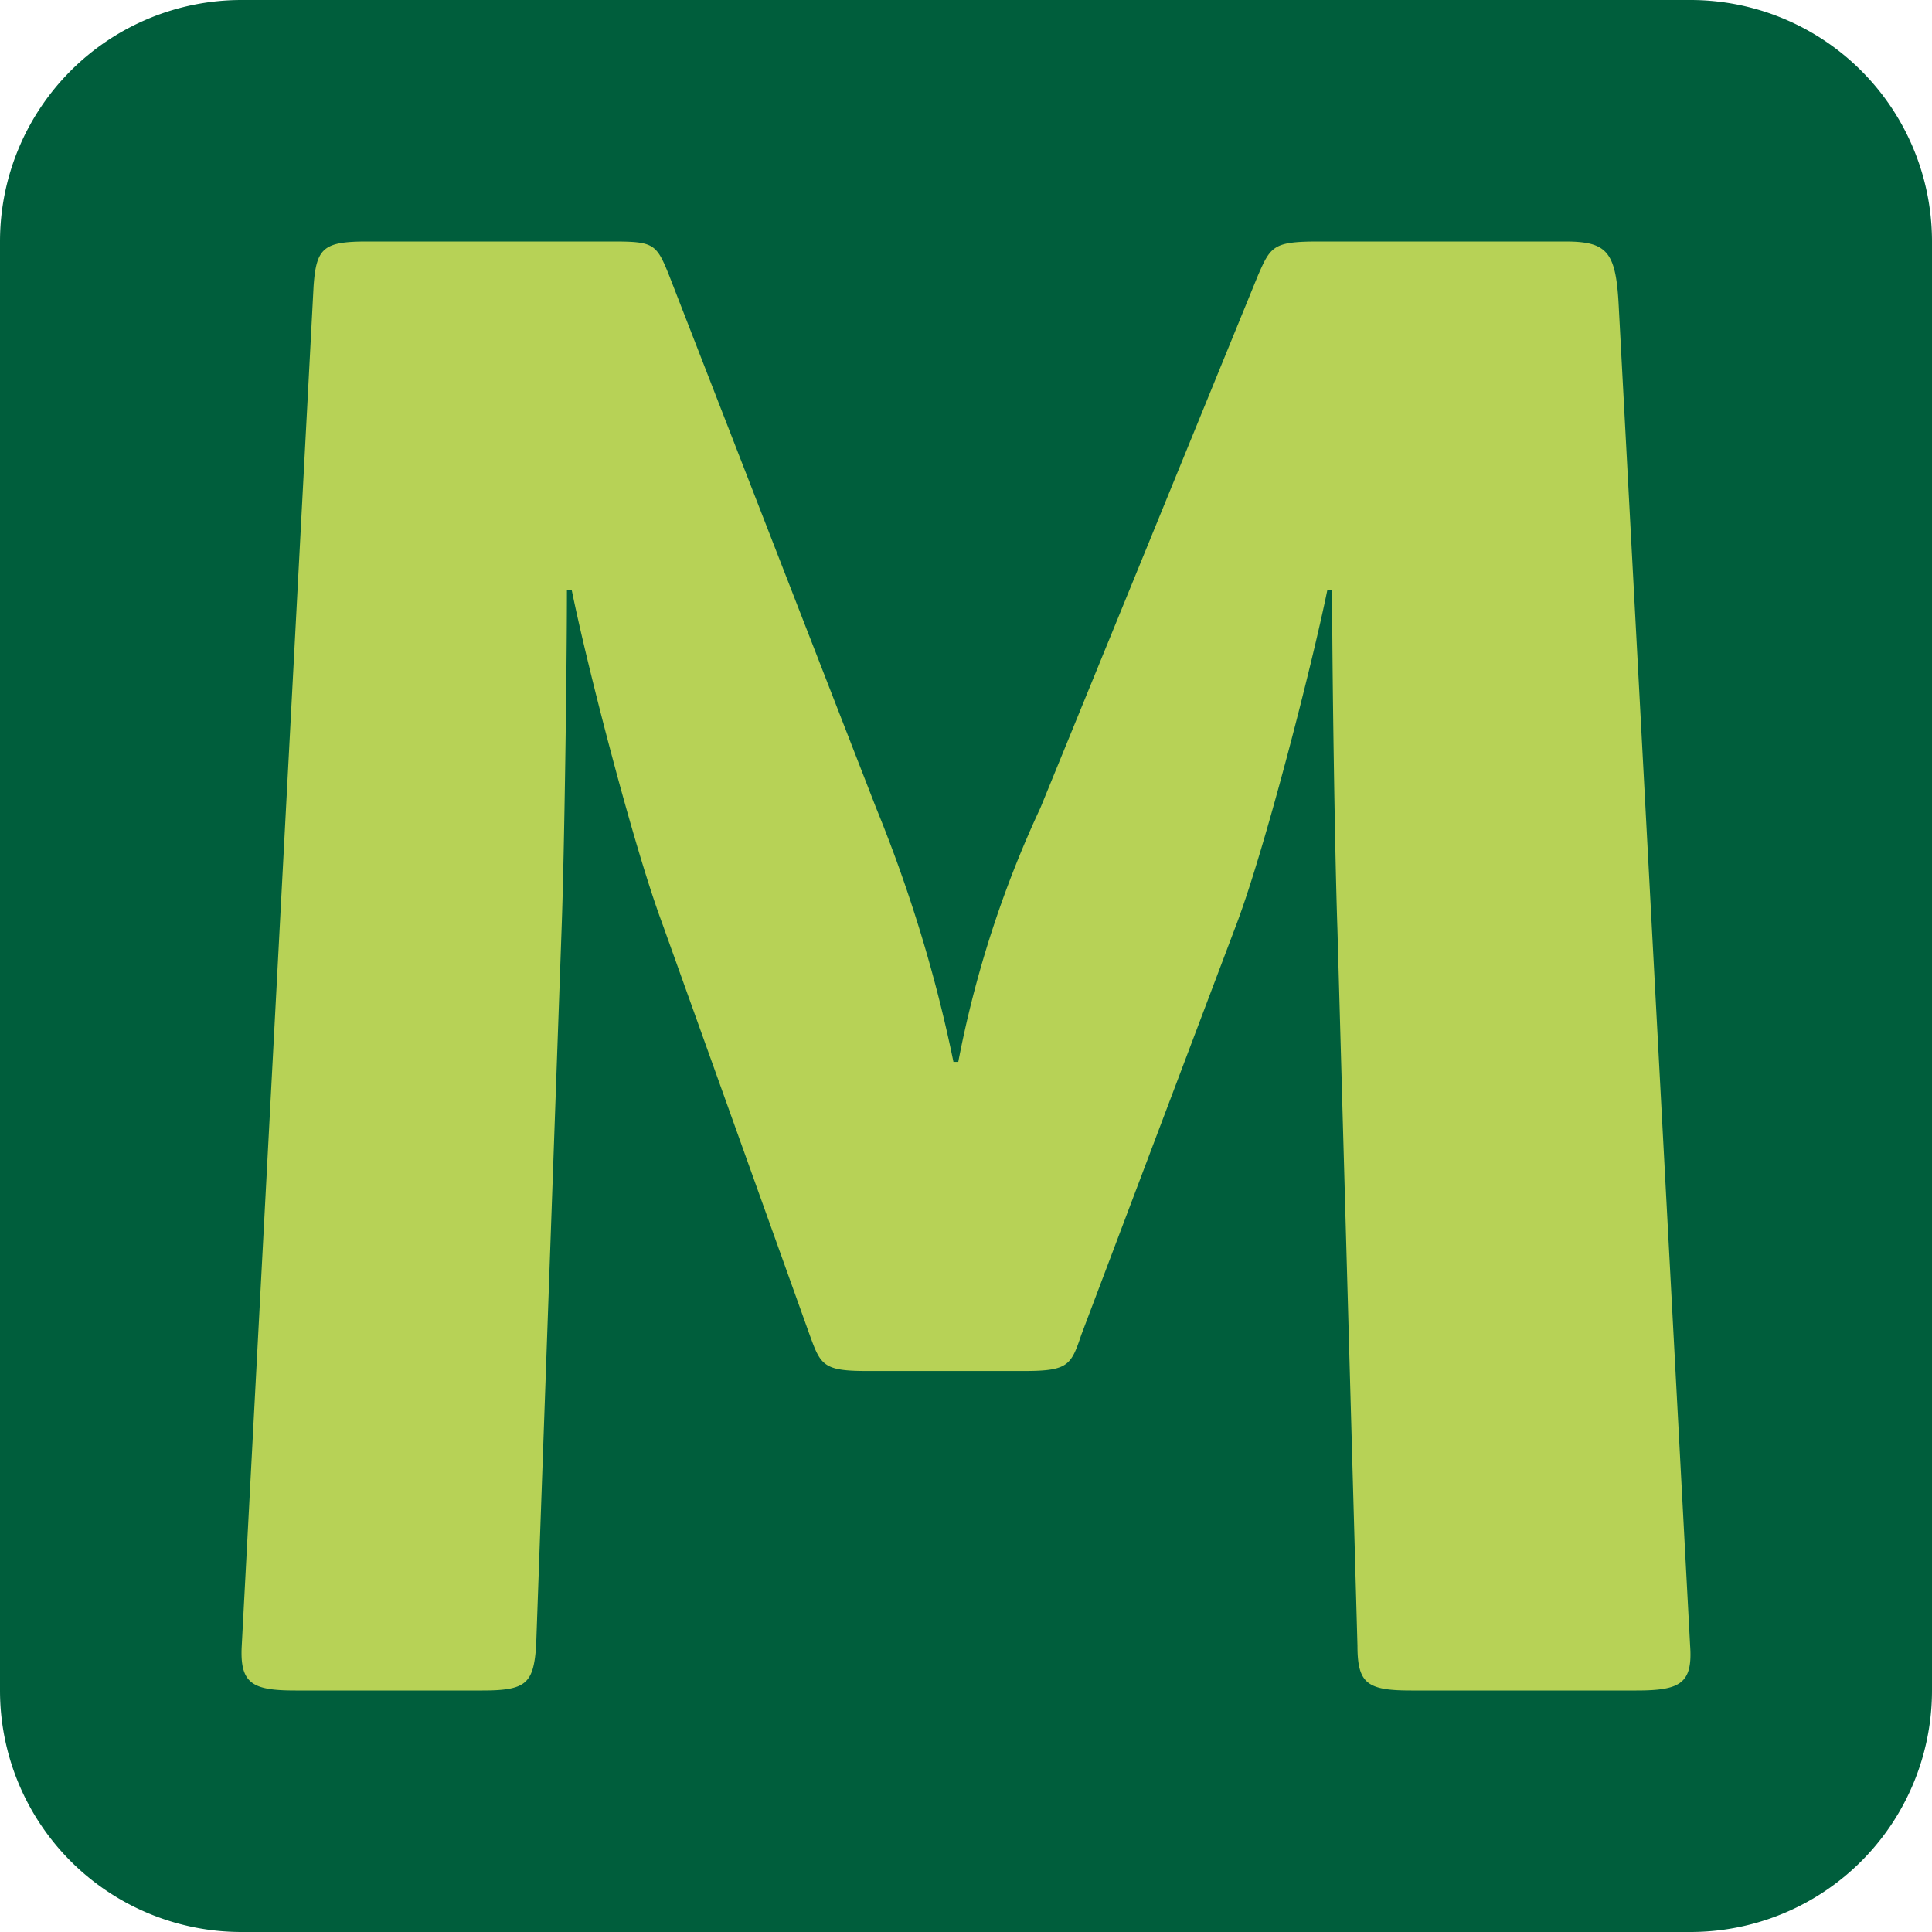 <?xml version="1.0" encoding="UTF-8"?>
<svg data-bbox="0 0 16 16" xmlns="http://www.w3.org/2000/svg" viewBox="0 0 16 16" height="16" width="16" data-type="color">
    <g>
        <path fill="#005E3C" d="M16 2v12a2 2 0 0 1-2 2H2a2 2 0 0 1-2-2V2a2 2 0 0 1 2-2h12a2 2 0 0 1 2 2z" data-color="1"/>
        <path fill="#B7D256" d="M13.997 13.63c.022.313-.083.37-.445.37h-1.865c-.362 0-.445-.055-.445-.37l-.166-5.939c-.022-.63-.044-2.172-.044-2.802h-.04c-.129.63-.511 2.121-.747 2.752l-1.29 3.413c-.084.249-.106.3-.468.3H7.173c-.356 0-.378-.051-.468-.3L5.481 7.638c-.234-.63-.618-2.12-.746-2.75h-.04c0 .63-.021 2.171-.044 2.8L4.44 13.63c-.022.313-.083.37-.445.37H2.447c-.356 0-.462-.055-.445-.37l.595-11.26c.022-.32.084-.37.446-.37h2.031c.34 0 .362.018.467.28l1.715 4.412c.28.686.494 1.389.64 2.102h.04a8.969 8.969 0 0 1 .68-2.103l1.802-4.41c.106-.244.128-.281.506-.281h2.037c.357 0 .424.087.446.561l.59 11.07Z" data-color="2"/>
    </g>
</svg>
